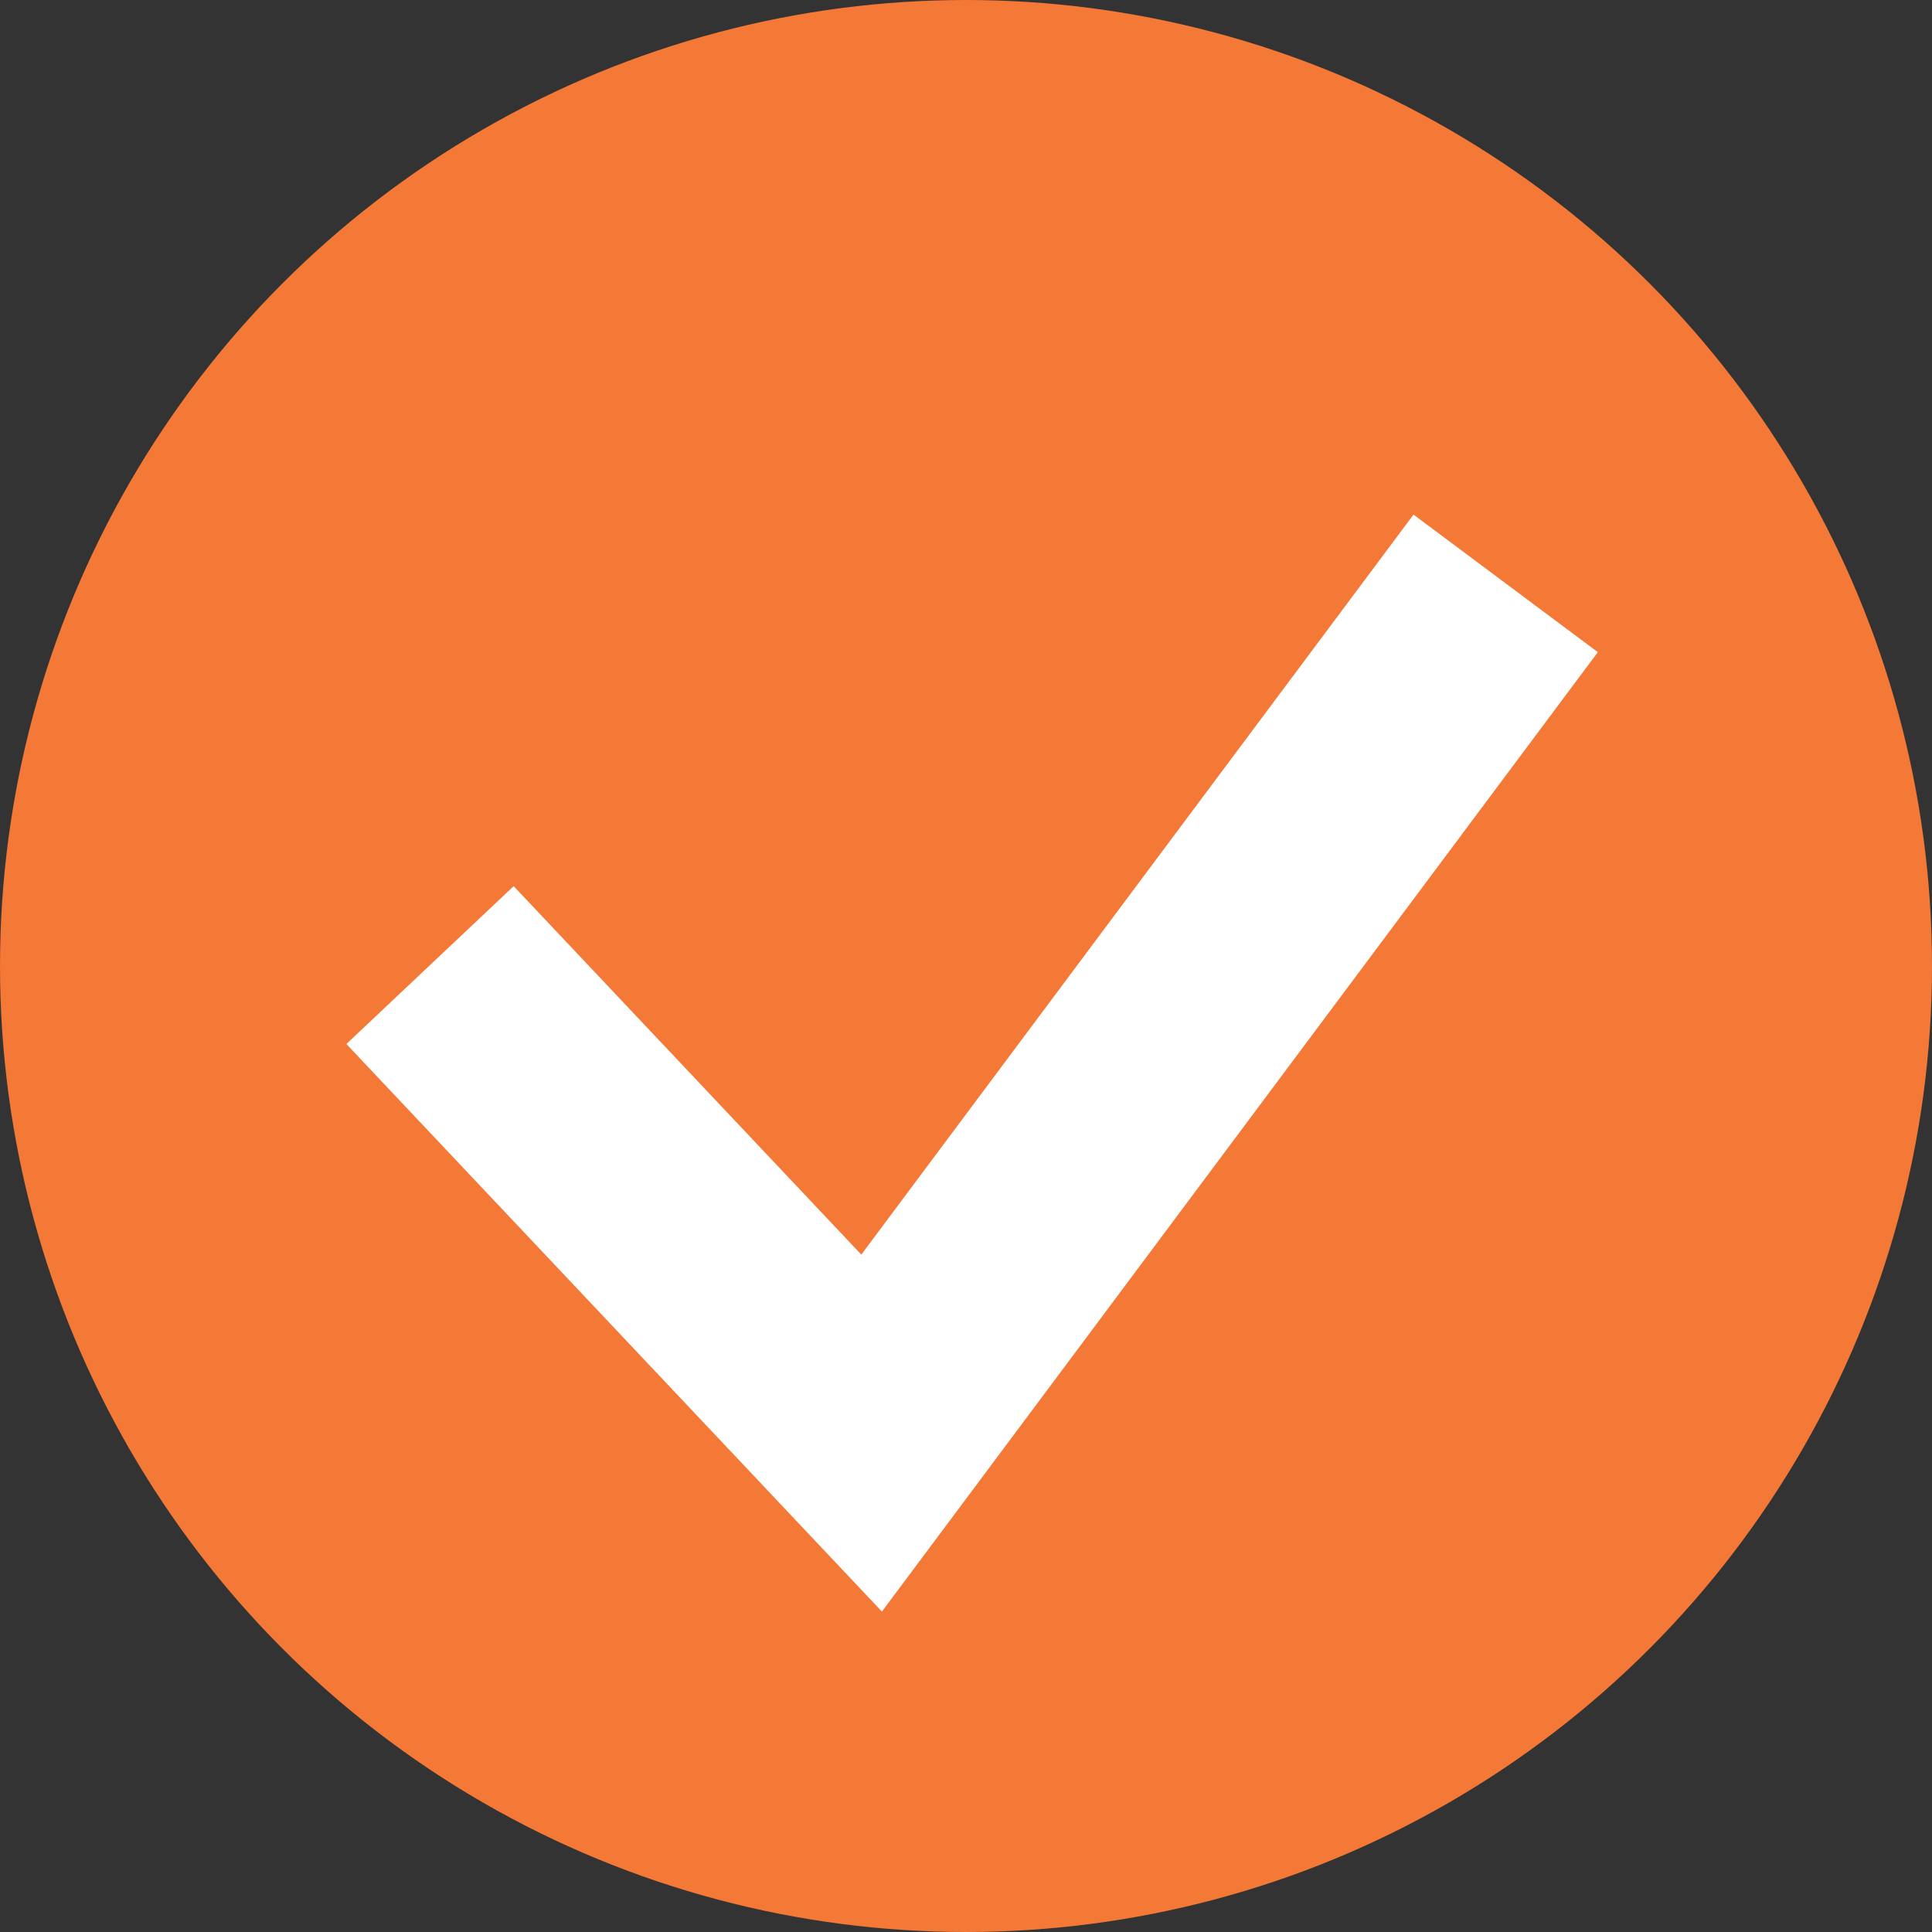 <svg viewBox="0 0 21 21" xmlns="http://www.w3.org/2000/svg" xmlns:xlink="http://www.w3.org/1999/xlink" width="21" height="21" fill="none" customFrame="#000000">
	<rect x="0" y="0" width="21" height="21" fill="#333333" stroke="none"/>
	<rect id="组 2869" width="21" height="21" x="0" y="0" fill="rgb(255,255,255)" fill-opacity="0" />
	<g style="mix-blend-mode:normal">
		<circle id="椭圆 38" cx="10.5" cy="10.5" r="10.5" fill="rgb(244,120,54)" />
		<circle id="椭圆 38" cx="10.5" cy="10.5" r="10" stroke="rgb(255,255,255)" stroke-opacity="0" stroke-width="1" />
	</g>
	<g style="mix-blend-mode:normal">
		<path id="路径 3493" d="M4.674 10.49L9.474 15.577L16.366 6.341" stroke="rgb(255,255,255)" stroke-width="2.5" />
	</g>
</svg>
